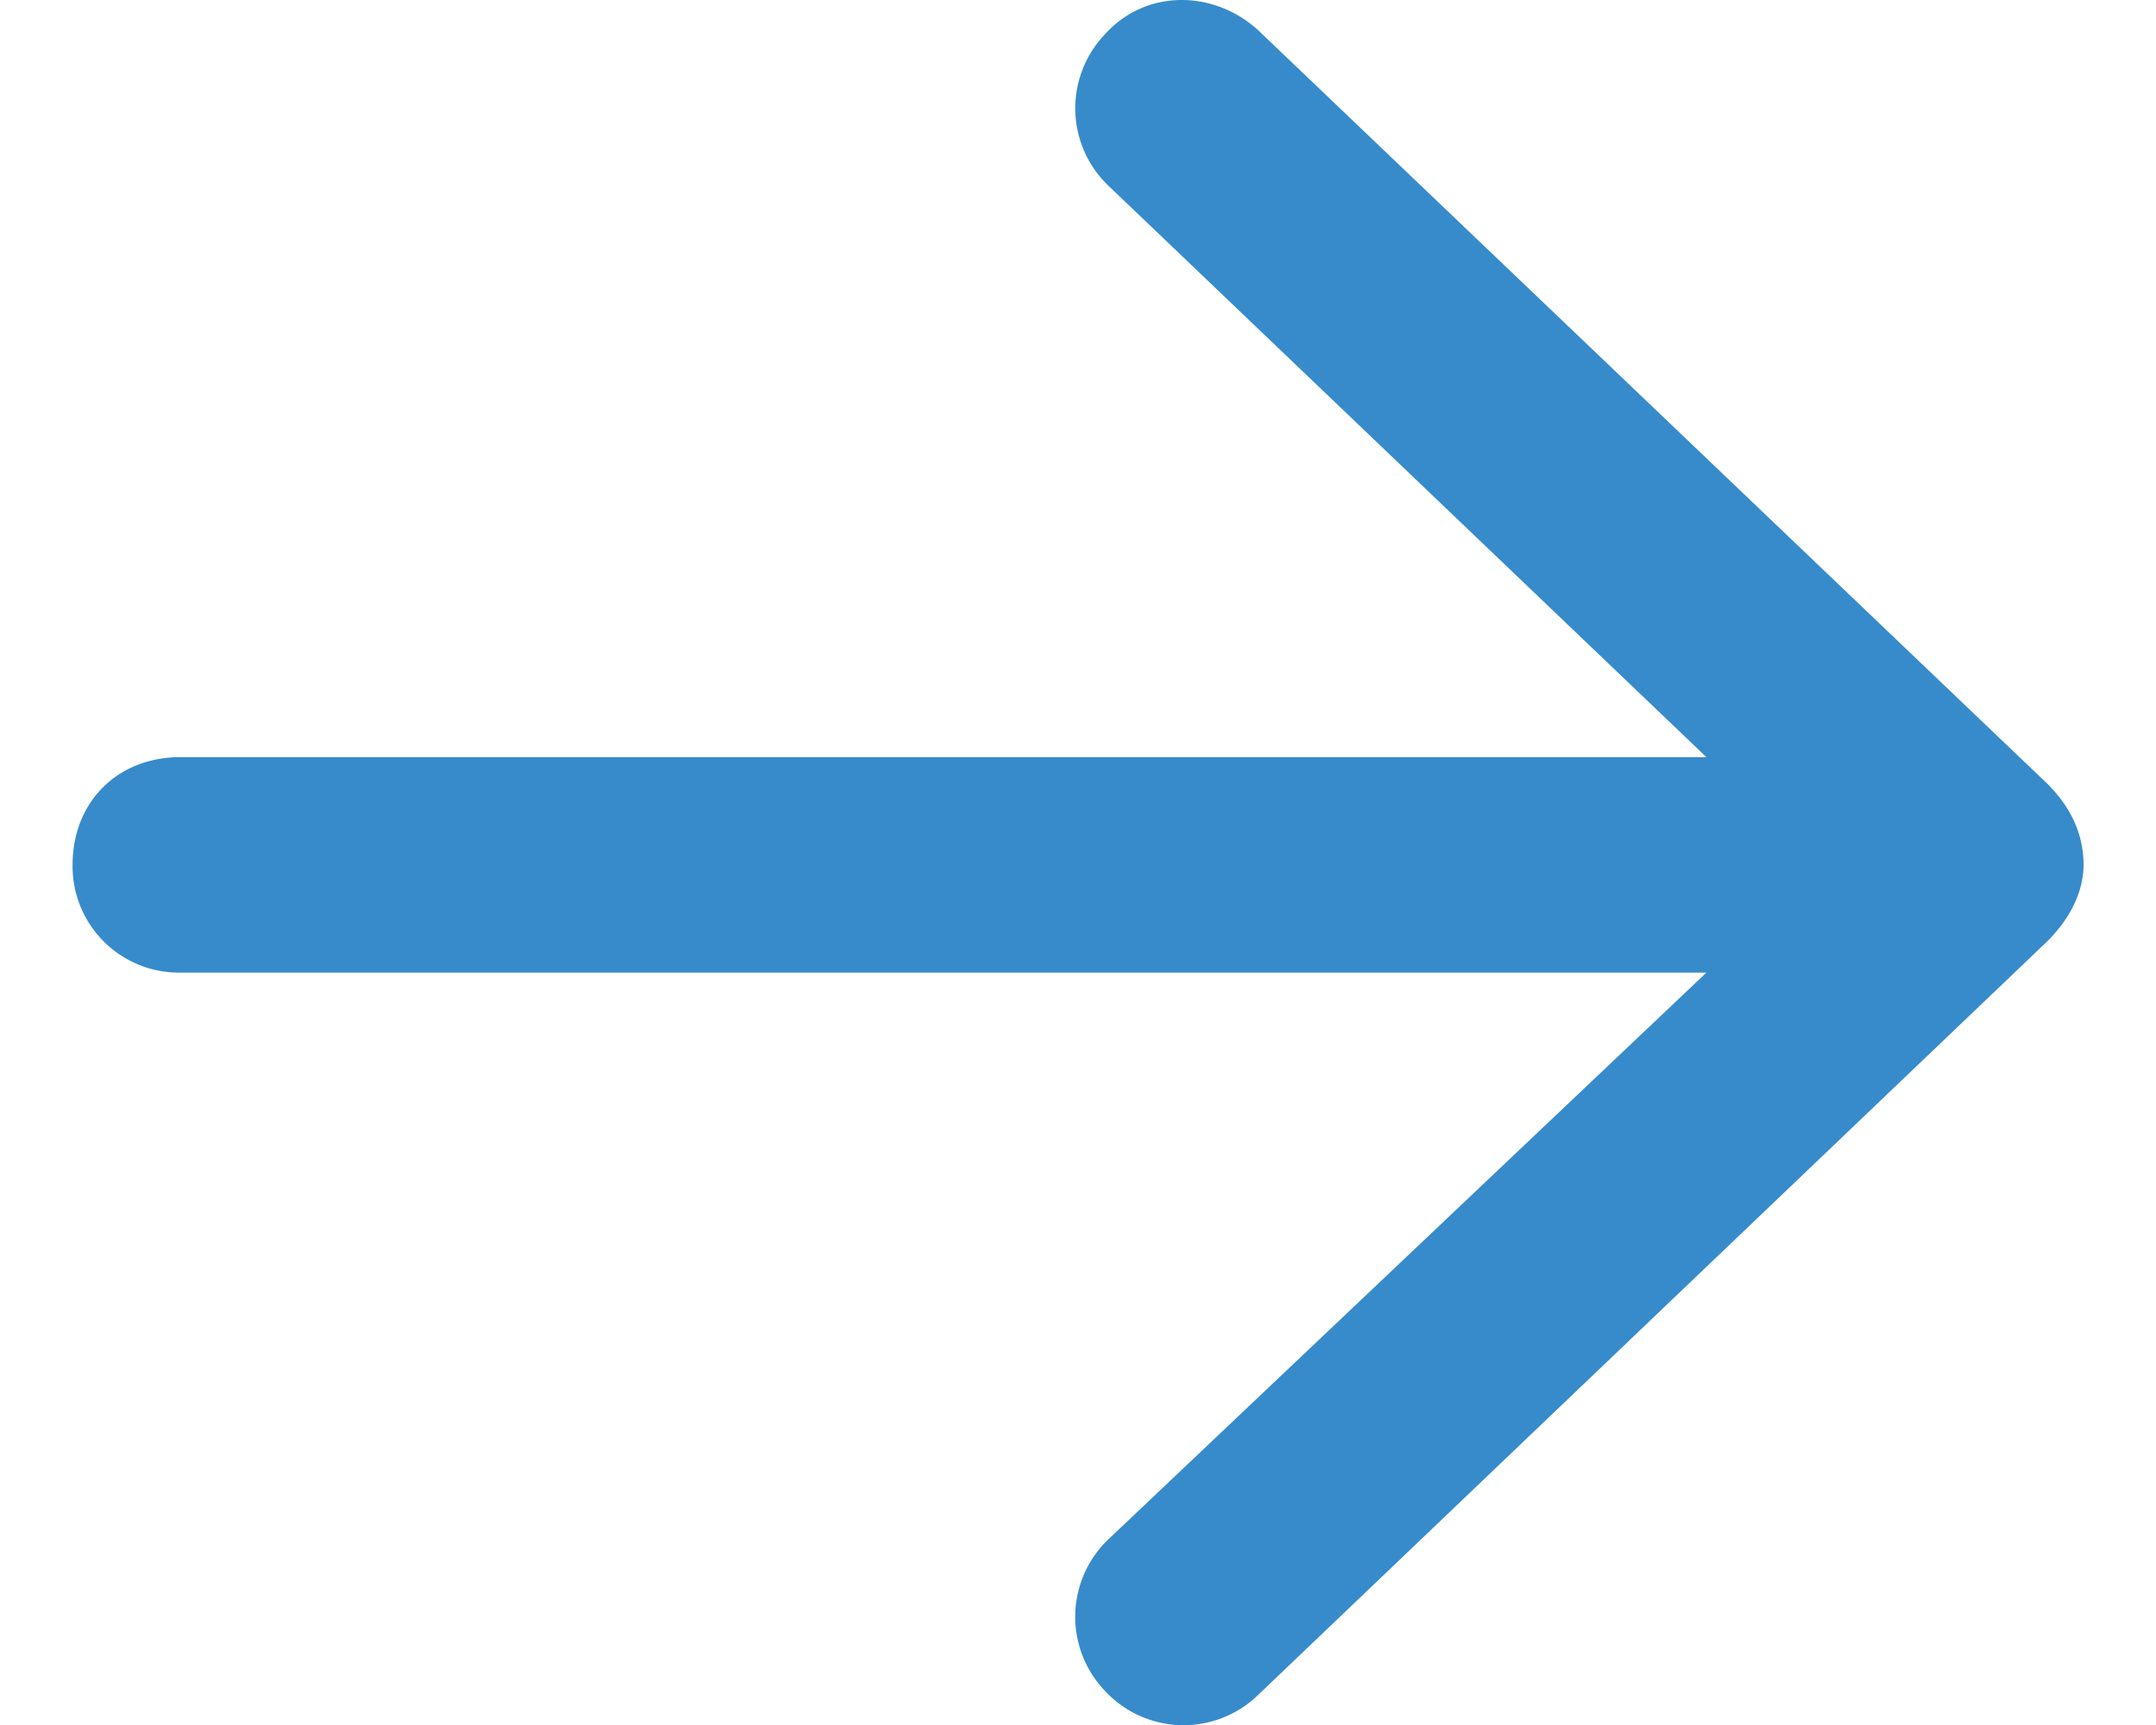 <svg xmlns="http://www.w3.org/2000/svg" width="15" height="12" fill="none" viewBox="0 0 15 12"><path fill="#378BCB" d="m8.75.207 5.496 5.247c.156.156.25.343.25.562 0 .187-.094.374-.25.53L8.75 11.794a.745.745 0 0 1-1.062-.031.745.745 0 0 1 .031-1.062l4.153-3.935H1.255a.74.74 0 0 1-.75-.75c0-.437.312-.749.75-.749h10.617L7.72 1.3A.745.745 0 0 1 7.688.238c.28-.312.75-.312 1.062-.031"/></svg>